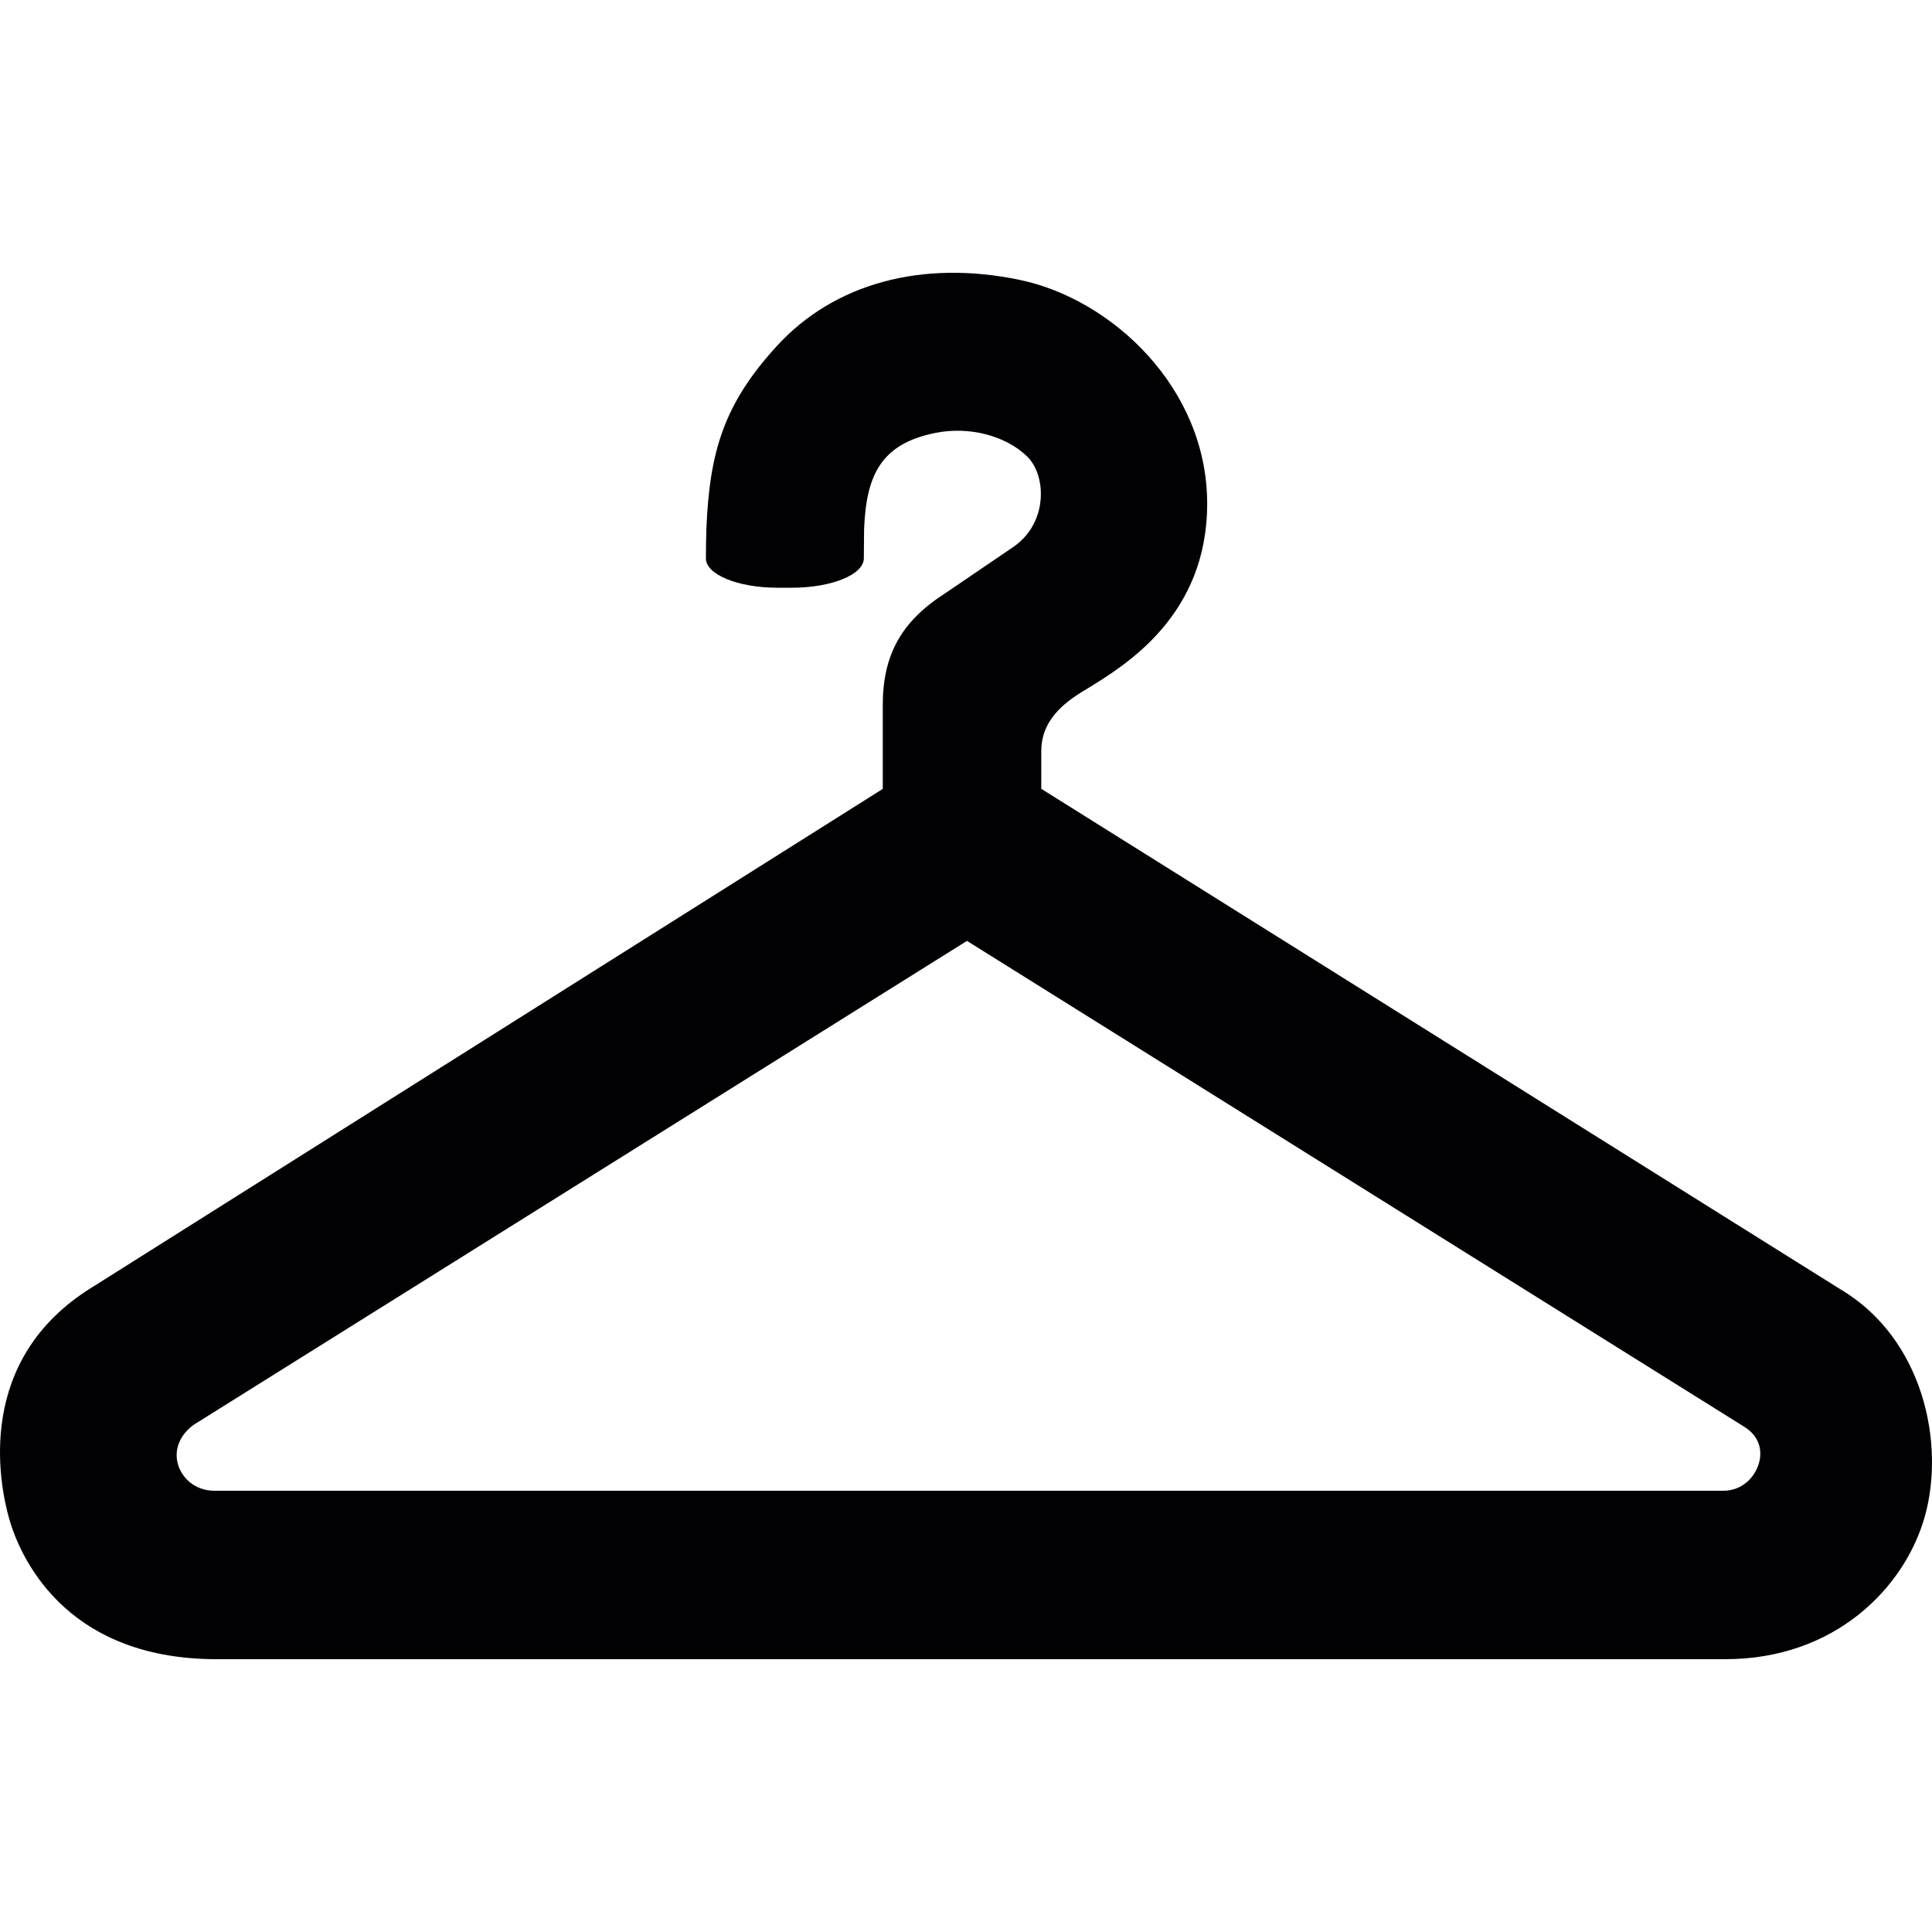 <svg width="24" height="24" viewBox="0 0 24 24" fill="none" xmlns="http://www.w3.org/2000/svg">
<path d="M22.859 16.014L12.935 9.799V9.332C12.935 9.056 13.076 8.834 13.38 8.633C13.418 8.608 13.462 8.582 13.511 8.552C13.993 8.256 14.996 7.641 14.996 6.256C14.996 4.817 13.81 3.713 12.663 3.476C11.455 3.225 10.36 3.519 9.647 4.302C8.996 5.014 8.814 5.606 8.775 6.569C8.772 6.638 8.77 6.788 8.769 6.935C8.767 7.137 9.166 7.301 9.659 7.301H9.837C10.33 7.301 10.73 7.138 10.731 6.936C10.732 6.769 10.733 6.601 10.734 6.569C10.762 5.906 10.94 5.515 11.618 5.378C12.039 5.293 12.494 5.411 12.761 5.672C12.881 5.79 12.945 5.994 12.927 6.206C12.916 6.346 12.855 6.609 12.59 6.793L11.74 7.371C11.197 7.719 10.966 8.134 10.966 8.761V9.8L1.143 15.992C-0.314 16.891 -0.012 18.422 0.115 18.87C0.232 19.279 0.761 20.611 2.691 20.611H21.432C22.795 20.611 23.658 19.725 23.909 18.845C24.169 17.926 23.887 16.621 22.859 16.014ZM21.85 18.177C21.803 18.342 21.651 18.519 21.404 18.519C21.404 18.519 21.404 18.519 21.404 18.519H2.667C2.407 18.518 2.261 18.348 2.214 18.202C2.155 18.015 2.232 17.824 2.408 17.698L12.012 11.688L21.668 17.724C21.907 17.873 21.875 18.091 21.85 18.177Z" fill="#010002"/>
</svg>
